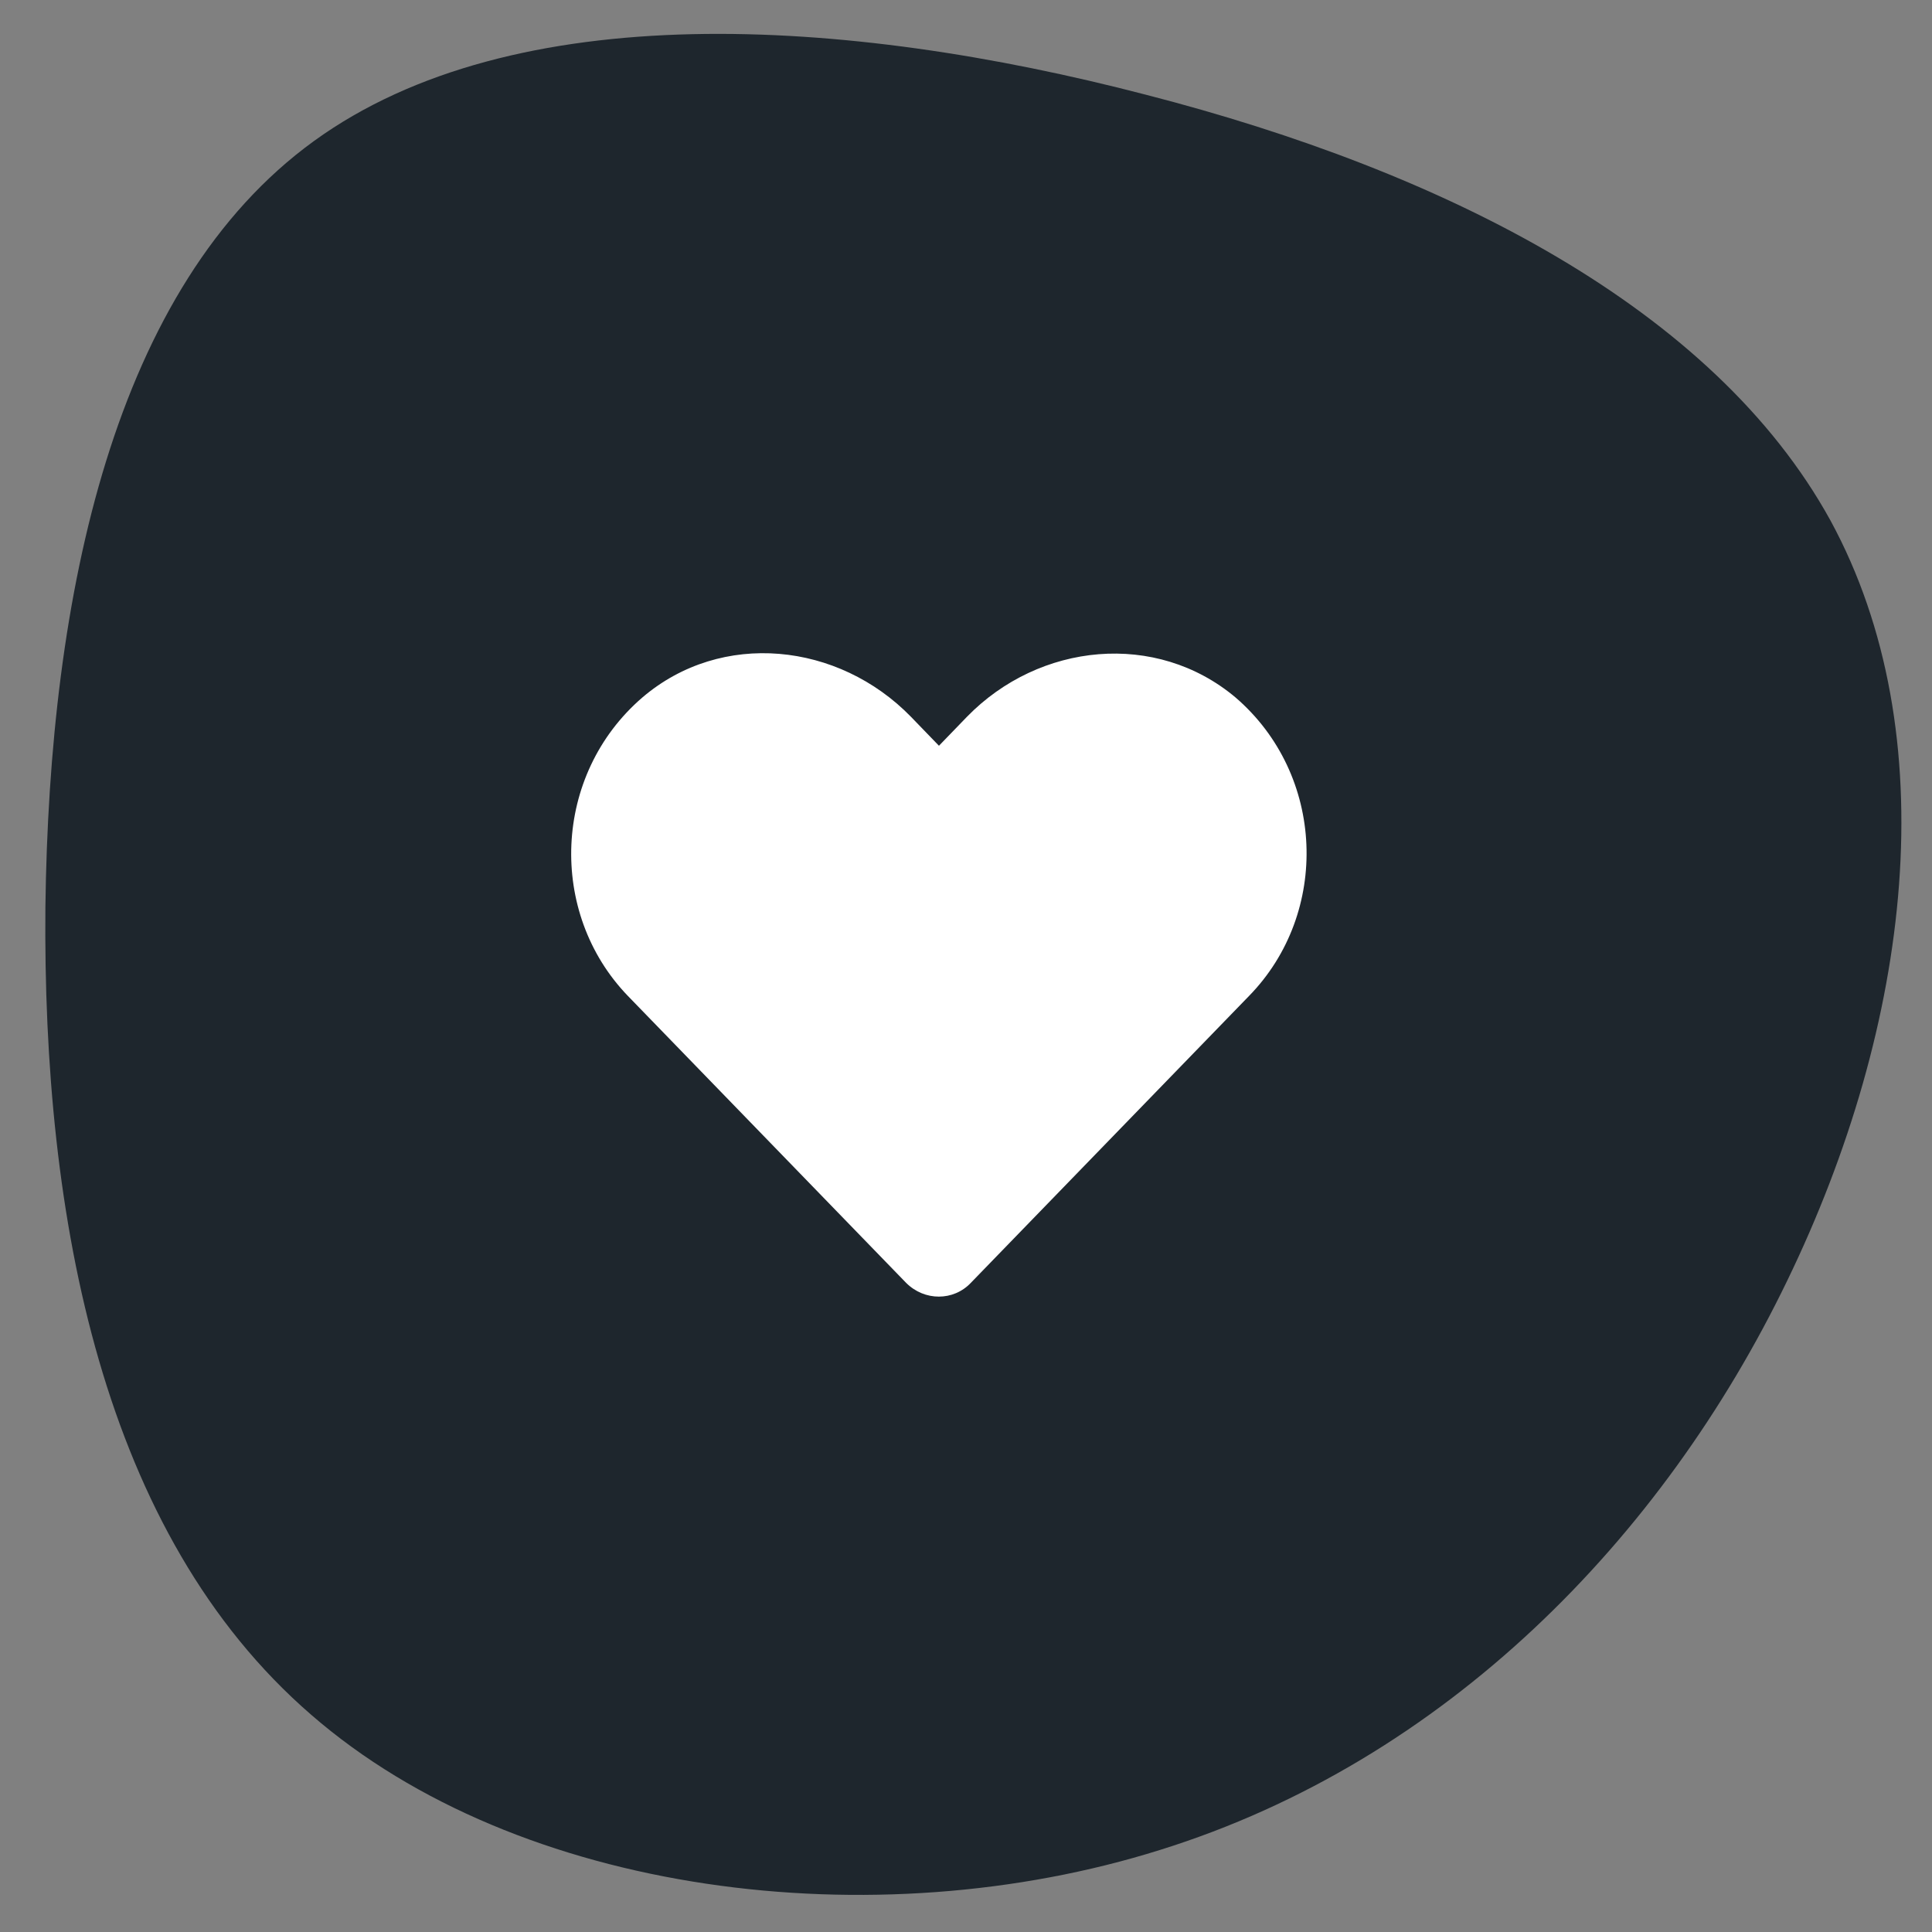 <?xml version="1.0" encoding="utf-8"?>
<!-- Generator: Adobe Illustrator 24.3.0, SVG Export Plug-In . SVG Version: 6.00 Build 0)  -->
<svg version="1.1" id="Laag_1" xmlns="http://www.w3.org/2000/svg" xmlns:xlink="http://www.w3.org/1999/xlink" x="0px" y="0px"
	 viewBox="0 0 200 200" style="enable-background:new 0 0 200 200;" xml:space="preserve">
<rect x="0" y="0" width="200" height="200" fill="#808080" stroke="none"/>
<style type="text/css">
	.st0{fill:#1E262D;}
	.st1{fill:#FFFFFF;}
</style>
<path class="st0" d="M32.5,14.6c20.7-15,55-12.9,86.1-4.8c31.1,8,58.8,22.1,70.9,44.1c12,22.1,8.4,52.1-4.5,78.7
	c-12.9,26.7-35.4,49.7-64.9,58.9c-29.6,9.3-66.4,4.7-87.9-14C10.6,158.8,4.4,126.2,4.7,93.9C5.1,61.5,11.8,29.6,32.5,14.6z"/>
<path class="st1" d="M127.9,72.2c-8.2-6.9-20.3-5.7-27.8,2l-2.9,3l-2.9-3c-7.5-7.7-19.6-9-27.8-2c-9.3,8-9.8,22.3-1.5,30.9
	l28.8,29.7c1.9,1.9,4.9,1.9,6.7,0l28.8-29.7C137.7,94.5,137.2,80.2,127.9,72.2L127.9,72.2z"/>
</svg>
